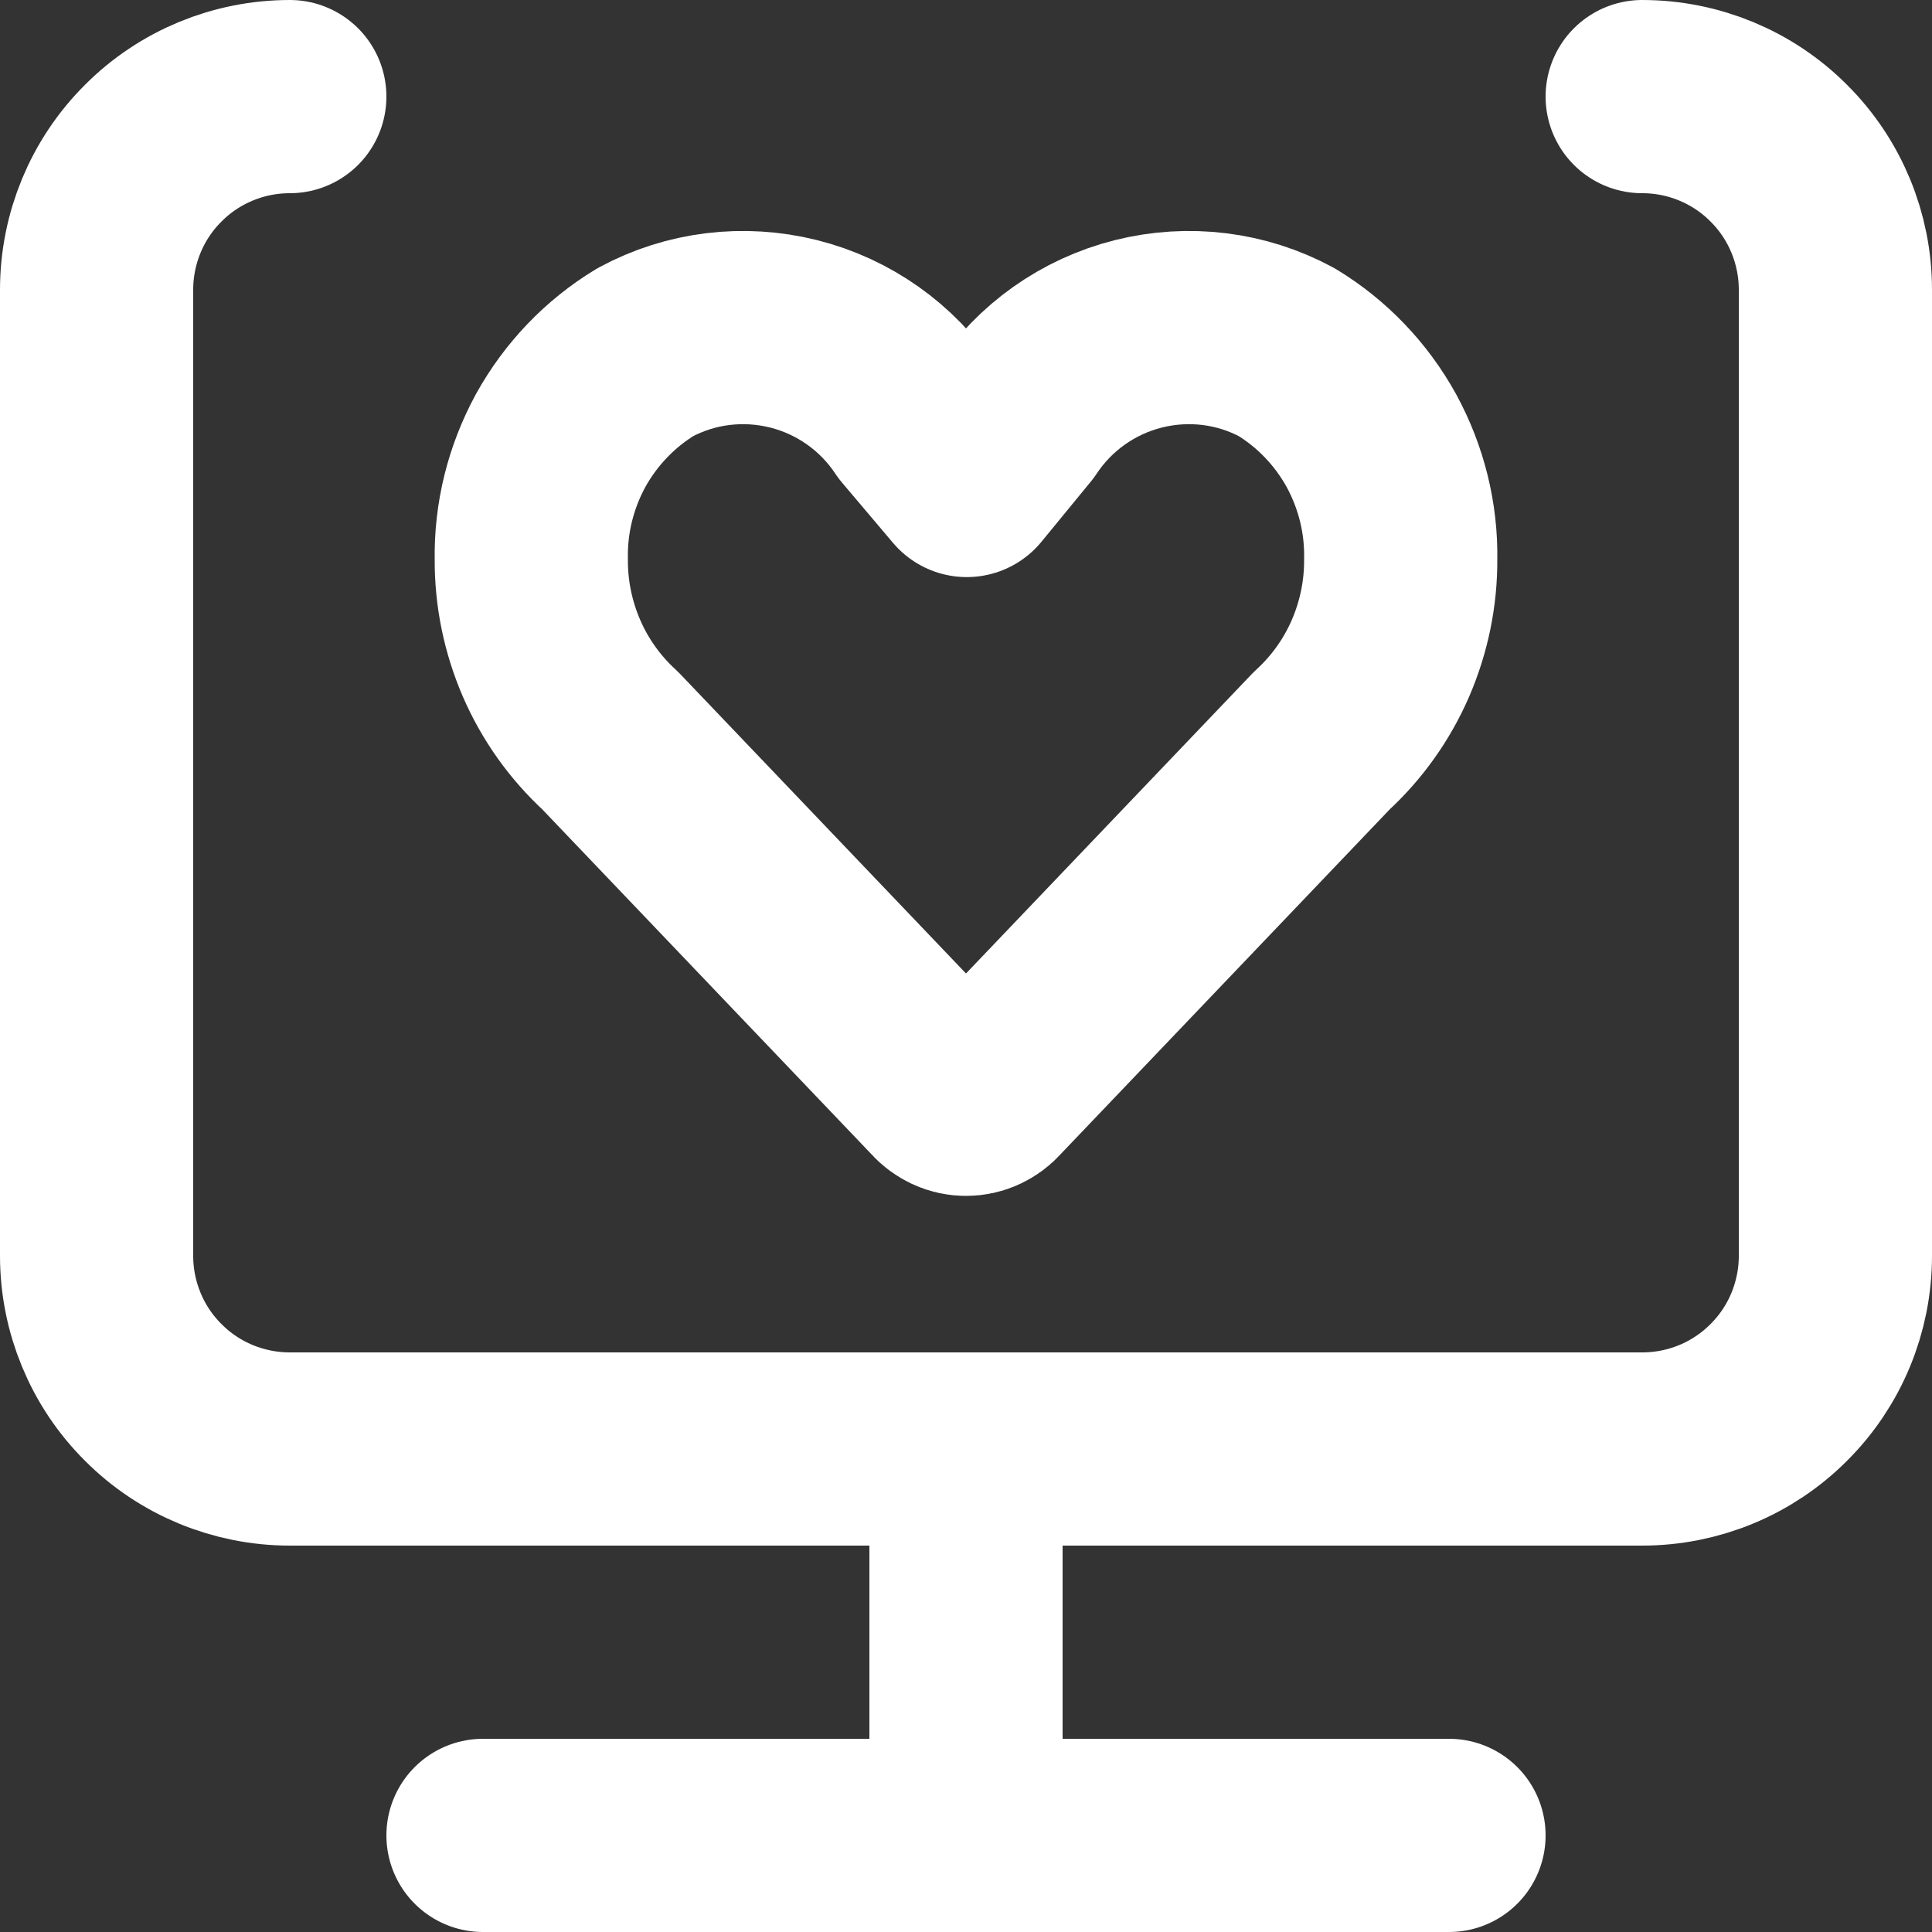 <svg xmlns="http://www.w3.org/2000/svg" fill="none" viewBox="0 0 10 10" height="48" width="48"><rect x="0" y="0" width="10" height="10" fill="#333333" stroke="none"/><path stroke="#ffffff" stroke-linecap="round" stroke-linejoin="round" d="M8.5 0.5C8.765 0.5 9.02 0.605 9.207 0.793C9.395 0.98 9.5 1.235 9.5 1.5V6.5C9.5 6.765 9.395 7.02 9.207 7.207C9.02 7.395 8.765 7.5 8.5 7.5H1.5C1.235 7.5 0.98 7.395 0.793 7.207C0.605 7.02 0.5 6.765 0.5 6.5V1.5C0.5 1.235 0.605 0.98 0.793 0.793C0.98 0.605 1.235 0.5 1.5 0.5"></path><path stroke="#ffffff" stroke-linecap="round" stroke-linejoin="round" d="M2.5 9.5H7.5"></path><path stroke="#ffffff" stroke-linecap="round" stroke-linejoin="round" d="M5 7.5V9.5"></path><path stroke="#ffffff" stroke-linejoin="round" d="M5.004 2.487L5.26 2.175C5.407 1.953 5.633 1.793 5.892 1.728C6.151 1.663 6.425 1.696 6.66 1.823C6.843 1.934 6.994 2.092 7.098 2.28C7.201 2.469 7.254 2.681 7.25 2.896C7.251 3.072 7.215 3.246 7.145 3.408C7.075 3.569 6.972 3.714 6.842 3.833L5.124 5.633C5.109 5.651 5.089 5.665 5.068 5.675C5.047 5.685 5.023 5.69 5 5.69C4.977 5.69 4.953 5.685 4.932 5.675C4.911 5.665 4.891 5.651 4.876 5.633L3.158 3.833C3.028 3.714 2.925 3.569 2.855 3.408C2.785 3.246 2.749 3.072 2.75 2.896C2.746 2.681 2.799 2.469 2.902 2.28C3.006 2.092 3.157 1.934 3.34 1.823C3.575 1.696 3.849 1.663 4.108 1.728C4.367 1.793 4.593 1.953 4.74 2.175L5.004 2.487Z"></path></svg>